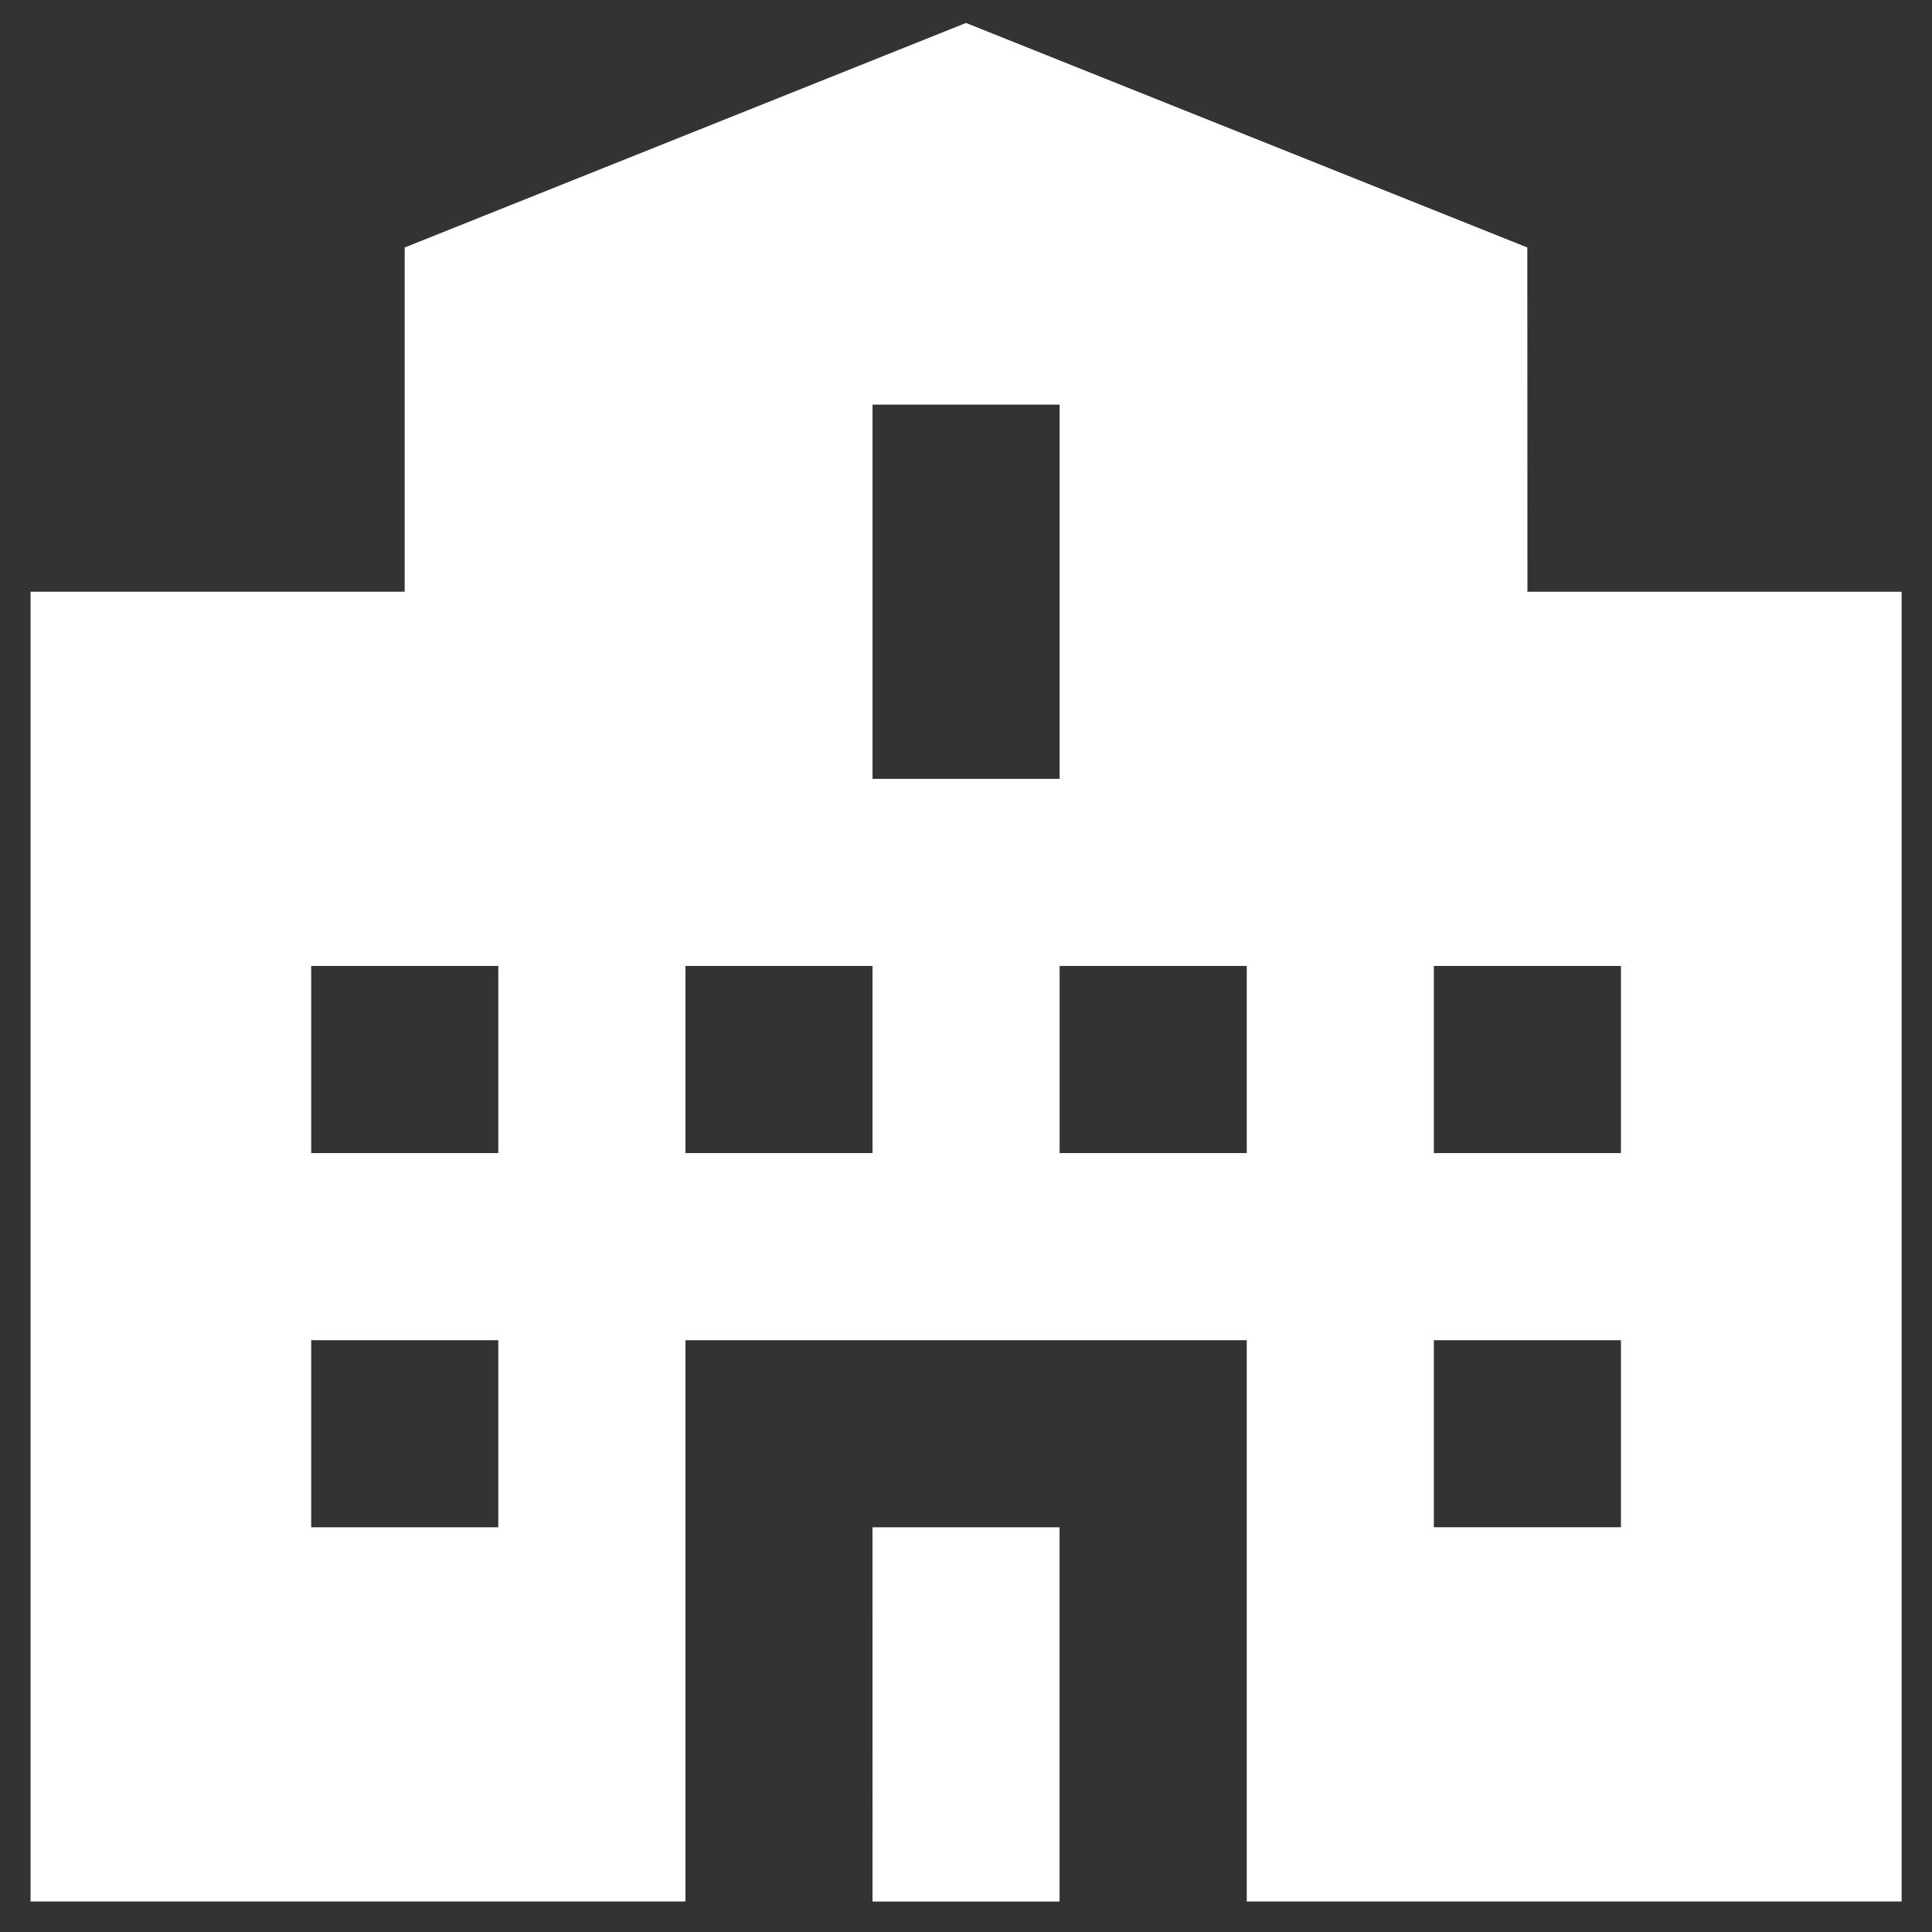 <svg xmlns="http://www.w3.org/2000/svg" width="37" height="37" fill="none"><rect width="100%" height="100%" fill="#333333" stroke="none"/><path fill="#fff" d="M16.709 29.25h3.583v7.167H16.71z"/><path fill="#fff" d="M29.25 4.74 18.5.44 7.75 4.74v6.592H.585v25.084h12.542v-10.75h10.75v10.75h12.541V11.333h-7.166zM9.543 29.25H5.96v-3.584h3.583zm0-7.167H5.96v-3.584h3.583zm7.167 0h-3.583v-3.584h3.583zm0-14.334h3.583v7.167H16.71zm7.167 14.334h-3.584v-3.584h3.584zm7.166 7.166H27.46v-3.583h3.583zm0-10.75v3.584H27.46v-3.584z"/></svg>